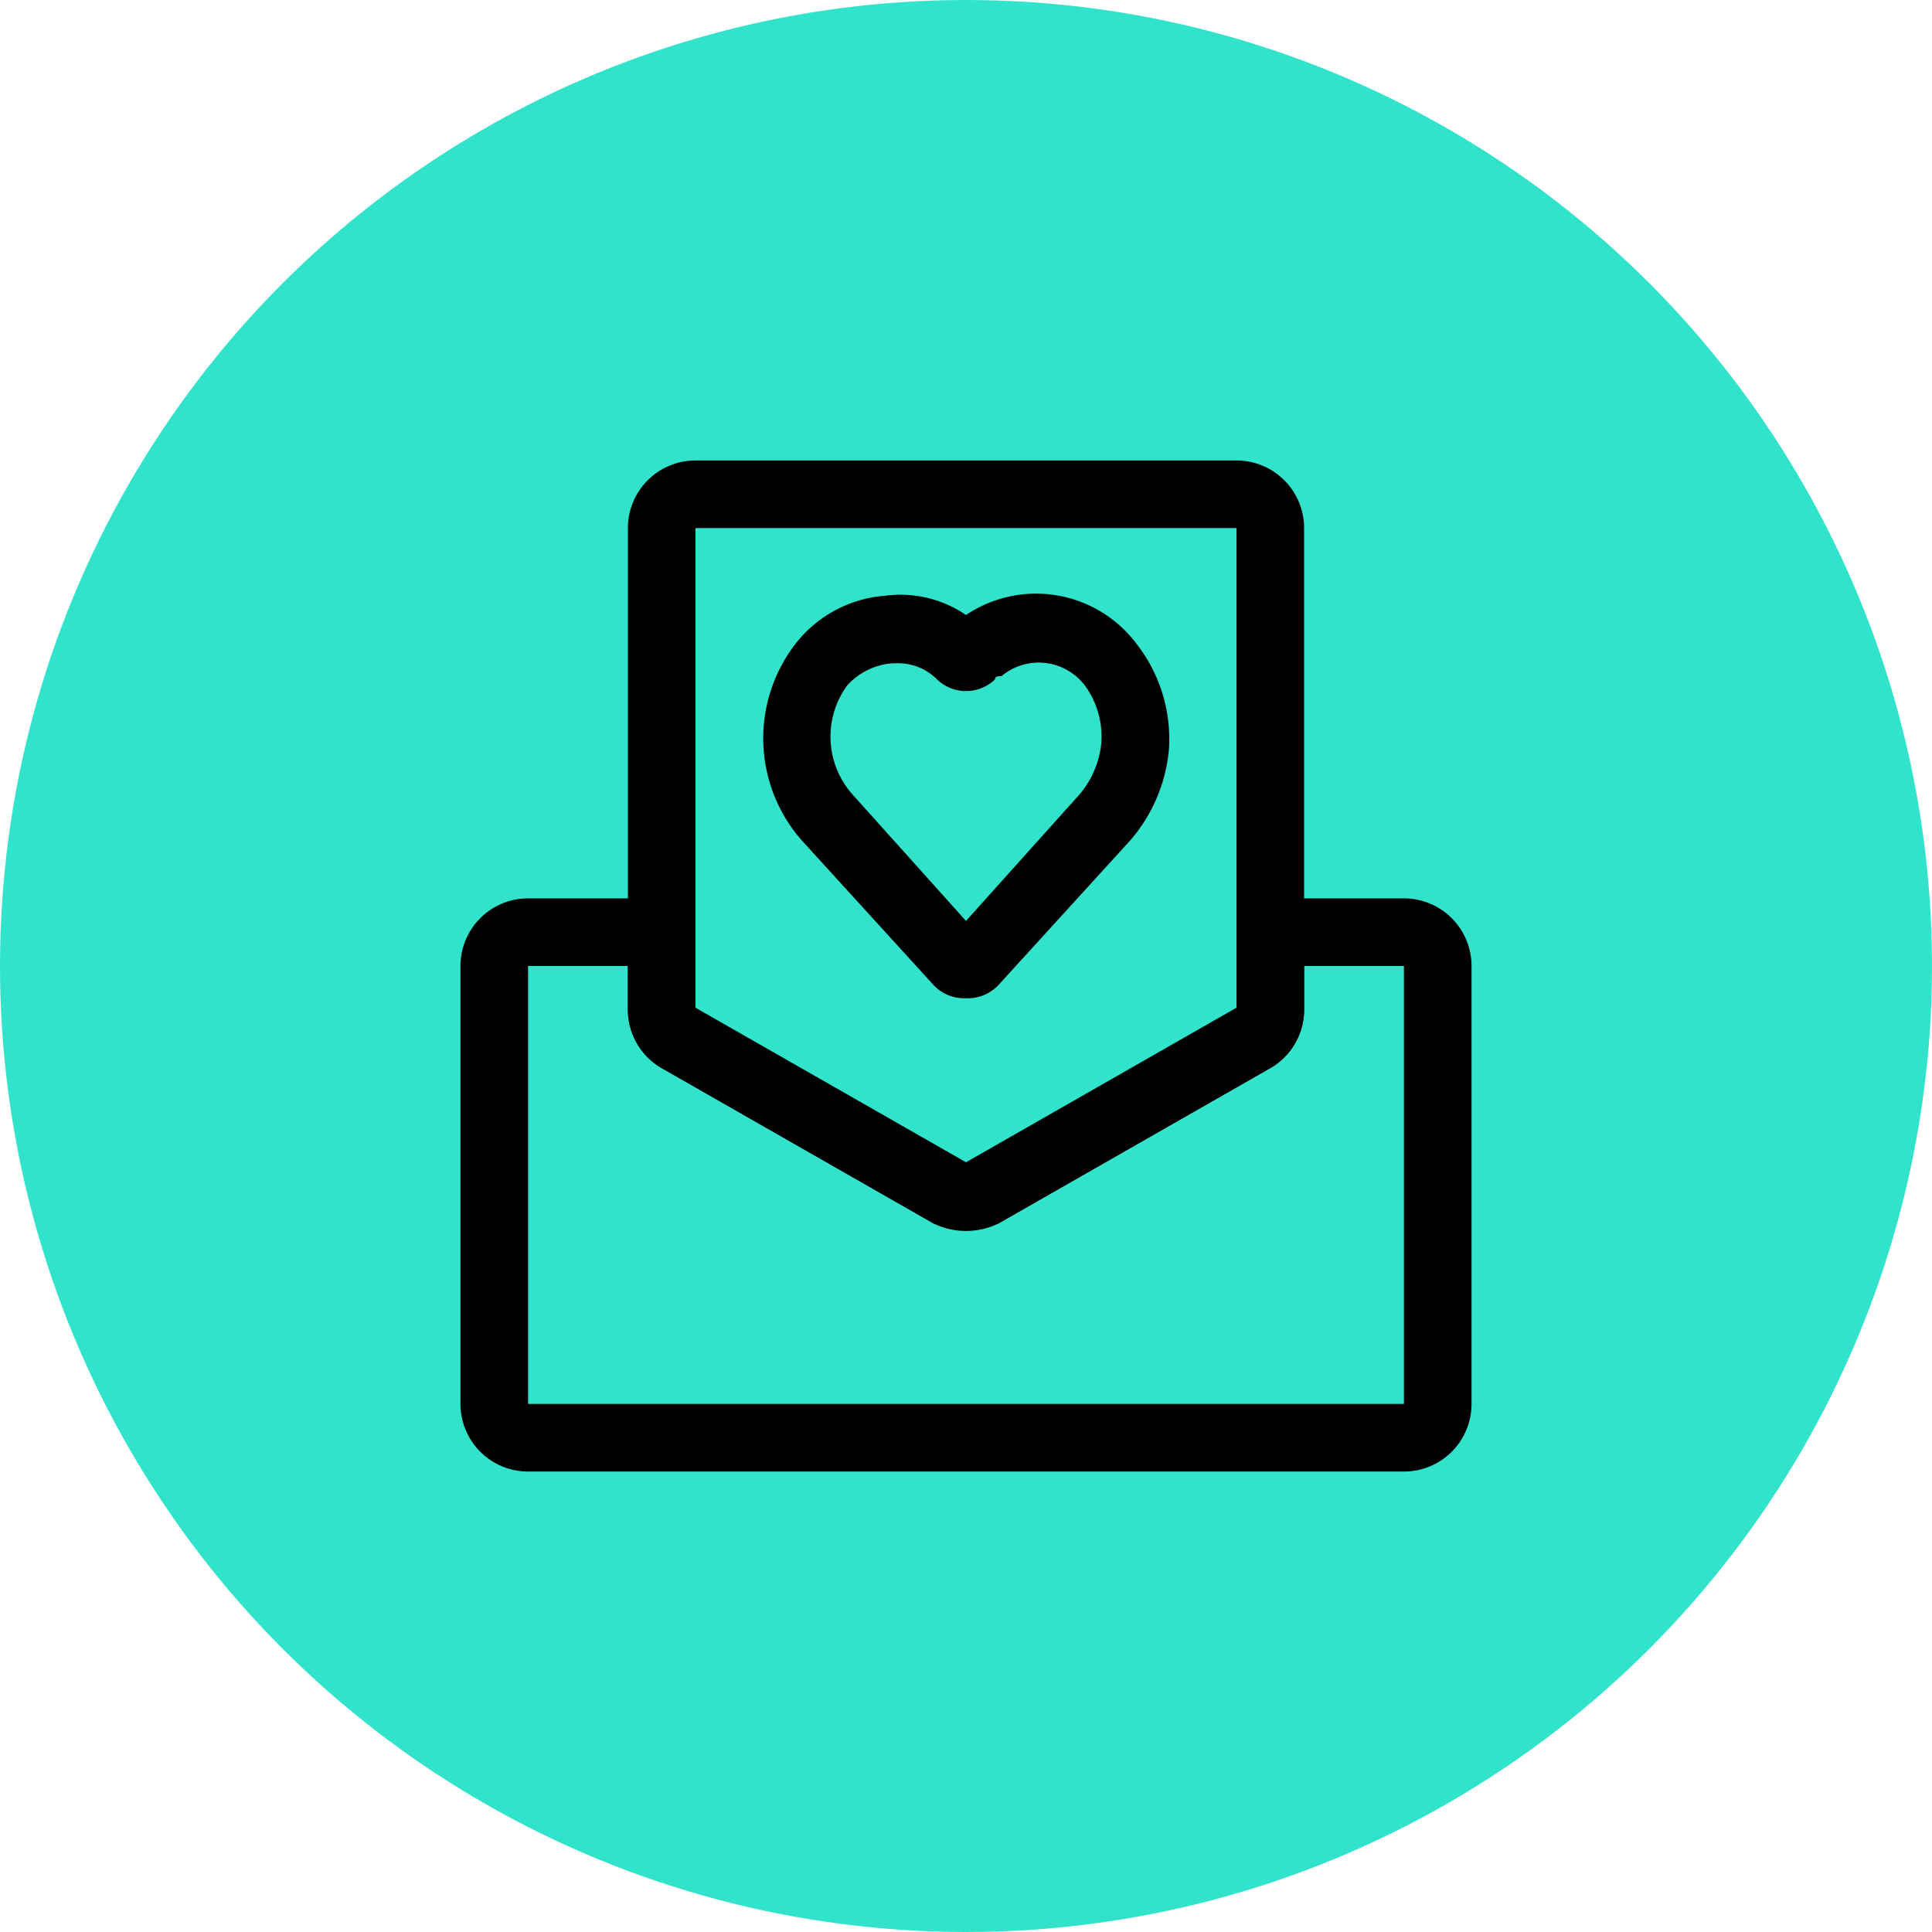 <svg xmlns="http://www.w3.org/2000/svg" viewBox="0 0 60 60"><circle cx="30" cy="30" r="30" style="fill:#32e3cb"/><path d="M43.6,45.7H16.4a2.1,2.1,0,0,1-2.1-2.1V30a2.1,2.1,0,0,1,2.1-2.1h5.2v3.4L30,36.1l8.4-4.8V27.9h5.2A2.1,2.1,0,0,1,45.7,30V43.6A2.1,2.1,0,0,1,43.6,45.7ZM16.4,30V43.6H43.6V30H40.5v1.3a2.1,2.1,0,0,1-1.1,1.9L31,38a2.3,2.3,0,0,1-2,0l-8.4-4.8a2.1,2.1,0,0,1-1.1-1.9V30Zm27.2,0h0Z"/><path d="M30,38.2,29,38l-8.4-4.8a2.1,2.1,0,0,1-1.1-1.9V16.4a2.1,2.1,0,0,1,2.1-2.1H38.4a2.1,2.1,0,0,1,2.1,2.1V31.3a2.1,2.1,0,0,1-1.1,1.9L31,38Zm8.4-21.8H21.6V31.3L30,36.1l8.4-4.8Z"/><path d="M30,31a1.3,1.3,0,0,1-1-.4l-4.1-4.5a4.8,4.8,0,0,1-.2-6.1,3.9,3.9,0,0,1,2.8-1.5,3.6,3.6,0,0,1,2.5.6,3.9,3.9,0,0,1,5.3.9,4.8,4.8,0,0,1,1,3.3,5,5,0,0,1-1.2,2.8L31,30.6A1.3,1.3,0,0,1,30,31ZM27.8,20.6h-.1a2.1,2.1,0,0,0-1.4.7,2.7,2.7,0,0,0,.2,3.4L30,28.6l3.5-3.9a2.9,2.9,0,0,0,.7-1.6h0a2.7,2.7,0,0,0-.5-1.8,1.8,1.8,0,0,0-2.6-.3c-.1,0-.2,0-.2.1a1.3,1.3,0,0,1-1.8,0A1.7,1.7,0,0,0,27.8,20.6Zm2.7-1.1Z"/></svg>